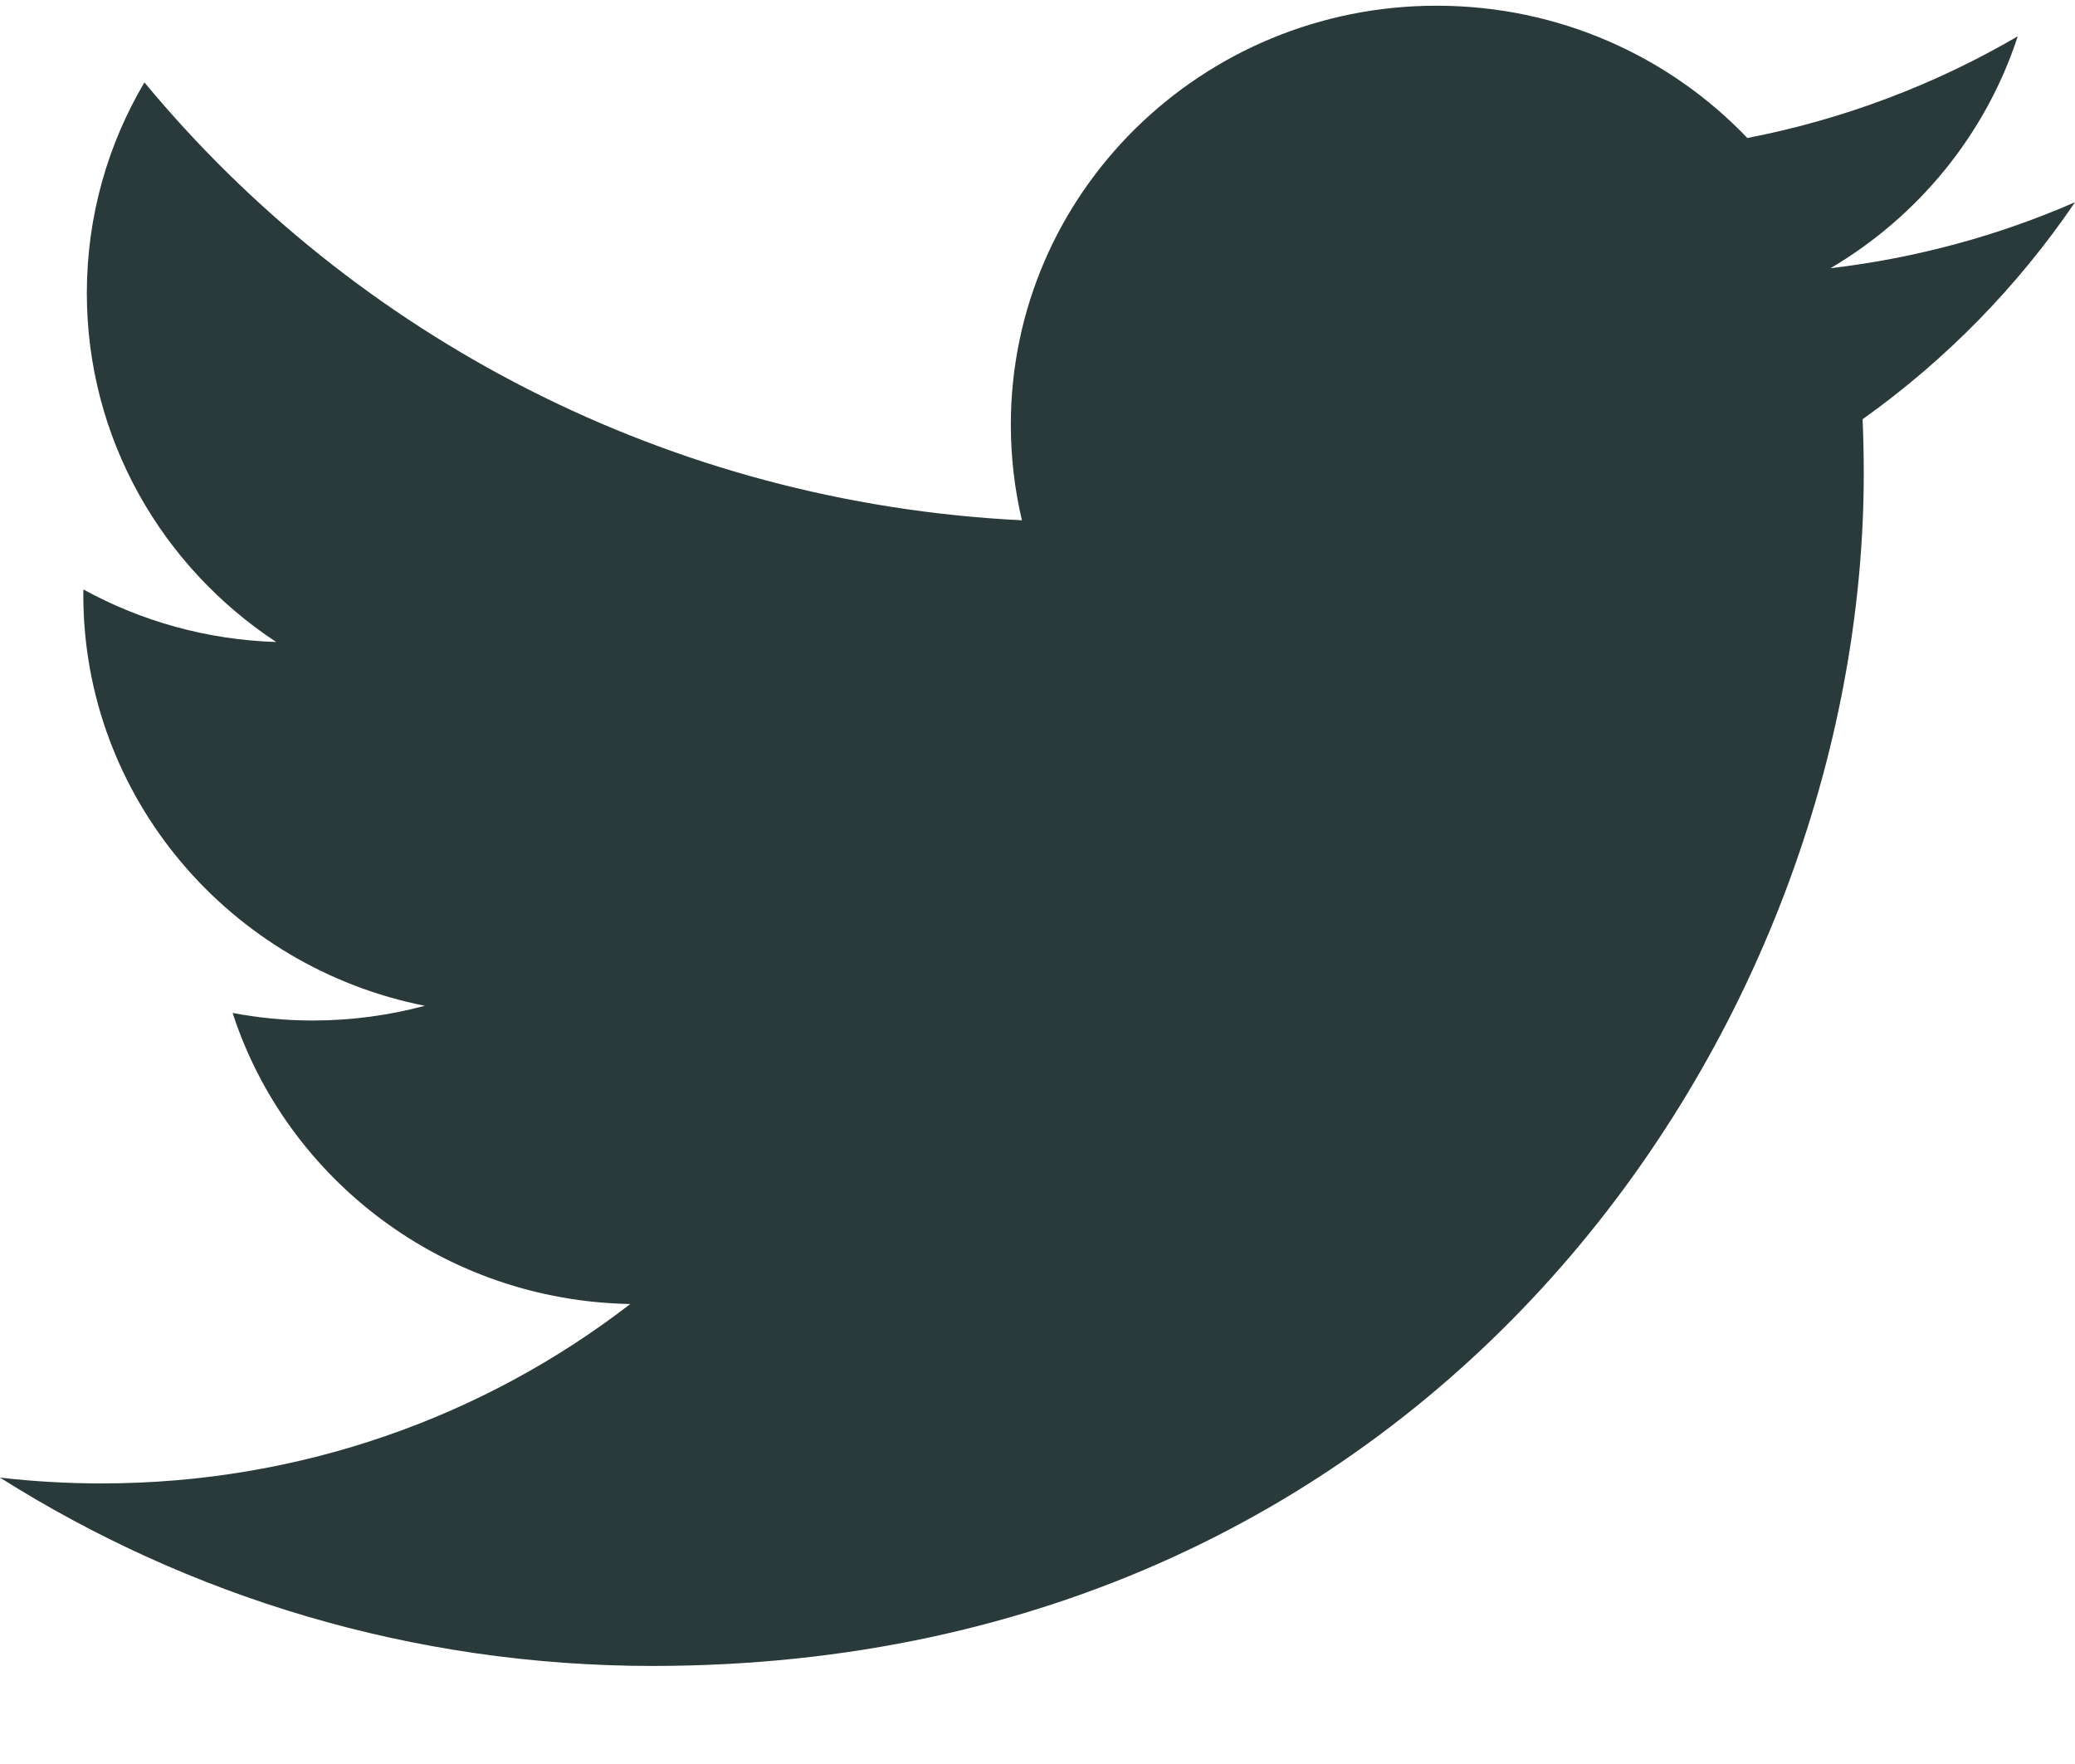 <svg width="20" height="17" viewBox="0 0 20 17" fill="none" xmlns="http://www.w3.org/2000/svg">
<path d="M20 1.949C19.264 2.27 18.473 2.487 17.643 2.585C18.491 2.085 19.141 1.293 19.448 0.35C18.655 0.813 17.776 1.149 16.842 1.33C16.093 0.545 15.027 0.055 13.847 0.055C11.581 0.055 9.743 1.863 9.743 4.094C9.743 4.41 9.78 4.719 9.85 5.014C6.44 4.846 3.416 3.238 1.392 0.794C1.039 1.391 0.837 2.084 0.837 2.825C0.837 4.226 1.561 5.462 2.662 6.187C1.99 6.166 1.357 5.984 0.804 5.681C0.803 5.698 0.803 5.715 0.803 5.732C0.803 7.689 2.218 9.322 4.095 9.693C3.75 9.785 3.388 9.835 3.014 9.835C2.749 9.835 2.492 9.809 2.242 9.762C2.764 11.367 4.279 12.535 6.075 12.567C4.67 13.651 2.901 14.296 0.979 14.296C0.648 14.296 0.321 14.277 0 14.24C1.816 15.386 3.973 16.055 6.29 16.055C13.837 16.055 17.964 9.9 17.964 4.562C17.964 4.387 17.96 4.213 17.953 4.04C18.754 3.47 19.45 2.759 20 1.949Z" fill="#2A393A"/>
</svg>
